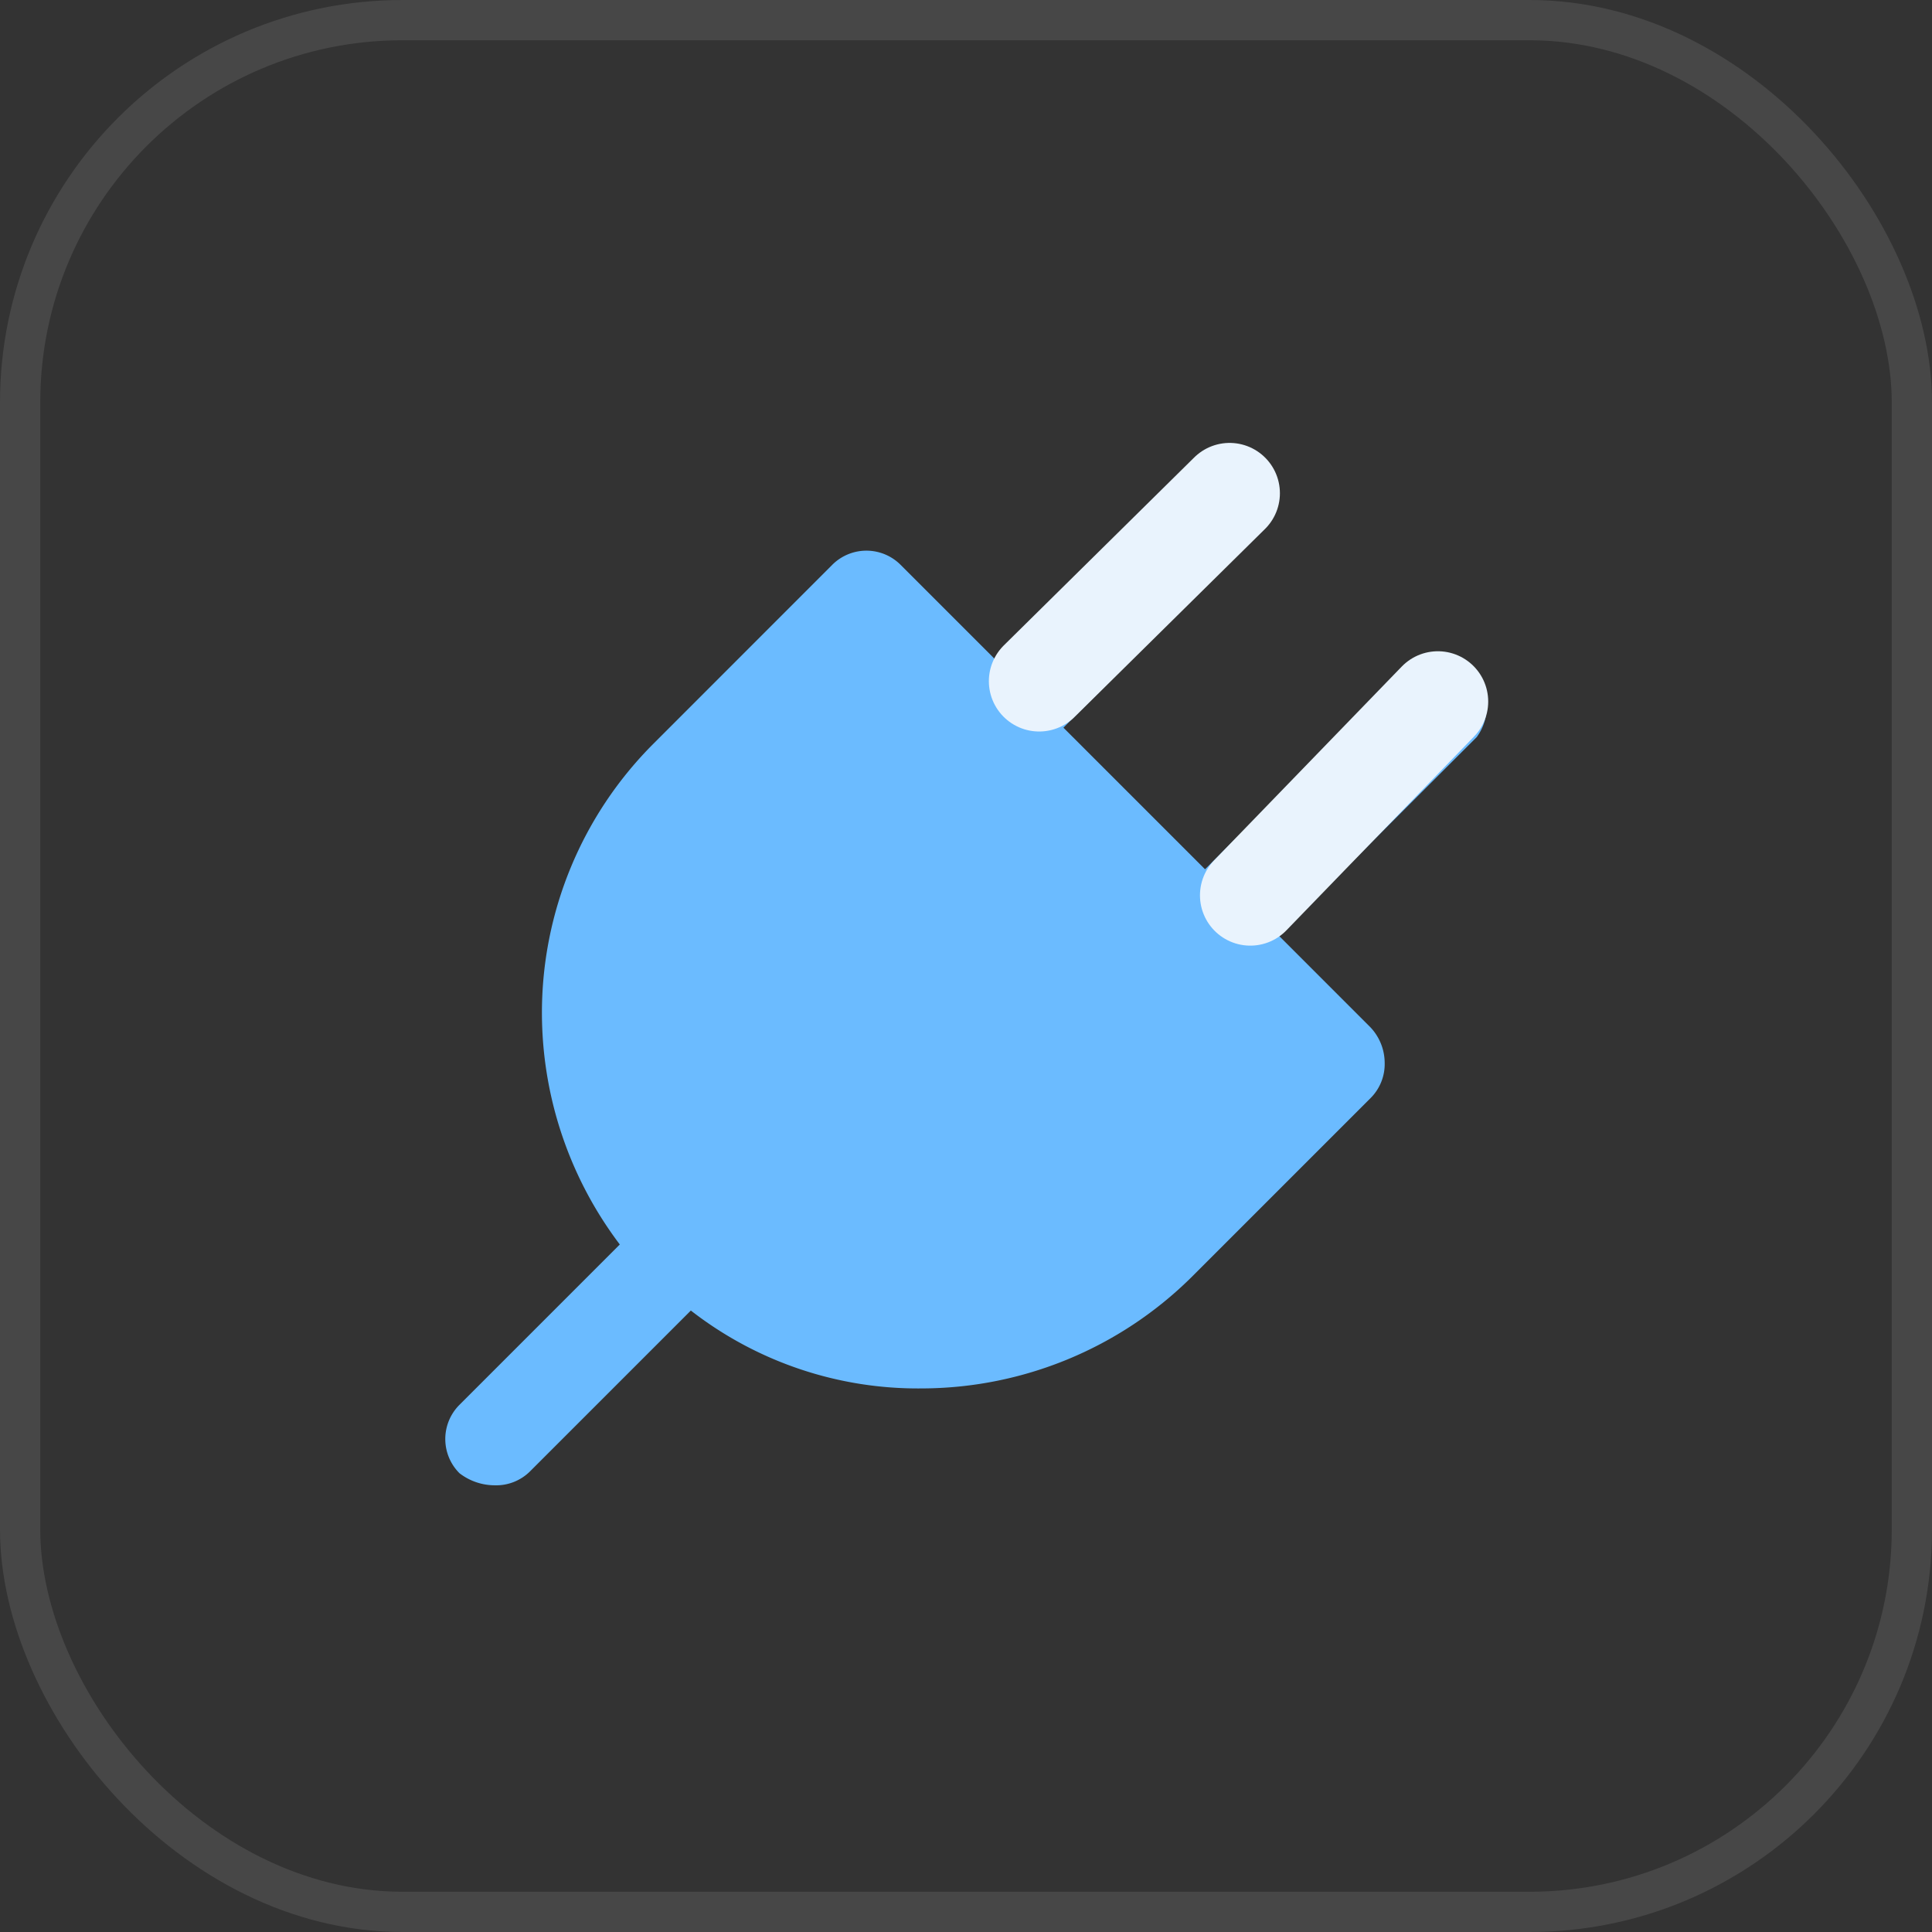 <svg xmlns="http://www.w3.org/2000/svg" width="48" height="48" viewBox="0 0 48 48">
  <rect x="0" y="0" width="48" height="48" fill="#333333" stroke="none"/>
  <g id="Integrations" transform="translate(-222 -108)">
    <g id="Rectangle_15962" data-name="Rectangle 15962" transform="translate(222 108)" fill="none" stroke="rgba(255,255,255,0.1)" stroke-width="1">
      <rect width="48" height="48" rx="10" stroke="none"/>
      <rect x="0.5" y="0.5" width="47" height="47" rx="9.5" fill="none"/>
    </g>
    <g id="Component_69_2" data-name="Component 69 – 2" transform="translate(226 112)">
      <rect id="Rectangle_16061" data-name="Rectangle 16061" width="40" height="40" fill="none"/>
      <path id="plug-svgrepo-com" d="M25.5,12.77a1.2,1.2,0,0,0-1.7,0l-4.925,4.925-3.518-3.518,4.925-4.925a1.2,1.2,0,1,0-1.7-1.7l-4.925,4.925-2.345-2.345a1.2,1.2,0,0,0-1.7,0L5.159,14.587A9.449,9.449,0,0,0,2.4,21.271a9.553,9.553,0,0,0,1.935,5.746L.352,31a1.2,1.2,0,0,0,0,1.7A1.44,1.44,0,0,0,1.231,33a1.193,1.193,0,0,0,.879-.352L6.1,28.658a9.187,9.187,0,0,0,5.746,1.935,9.552,9.552,0,0,0,6.684-2.756l4.456-4.456a1.193,1.193,0,0,0,.352-.879,1.293,1.293,0,0,0-.352-.879L20.7,19.336l4.925-4.925A1.259,1.259,0,0,0,25.5,12.77Z" transform="translate(7.064 -0.098)" fill="#6bbbff"/>
      <path id="Path_120600" data-name="Path 120600" d="M26.106,8.254l-4.731,4.67" transform="translate(0.443)" fill="none" stroke="#e9f3fd" stroke-linecap="round" stroke-width="2.5"/>
      <path id="Path_120601" data-name="Path 120601" d="M26.036,8.254l-4.661,4.814" transform="translate(5.688 5.176)" fill="none" stroke="#e9f3fd" stroke-linecap="round" stroke-width="2.5"/>
    </g>
  </g>
</svg>
